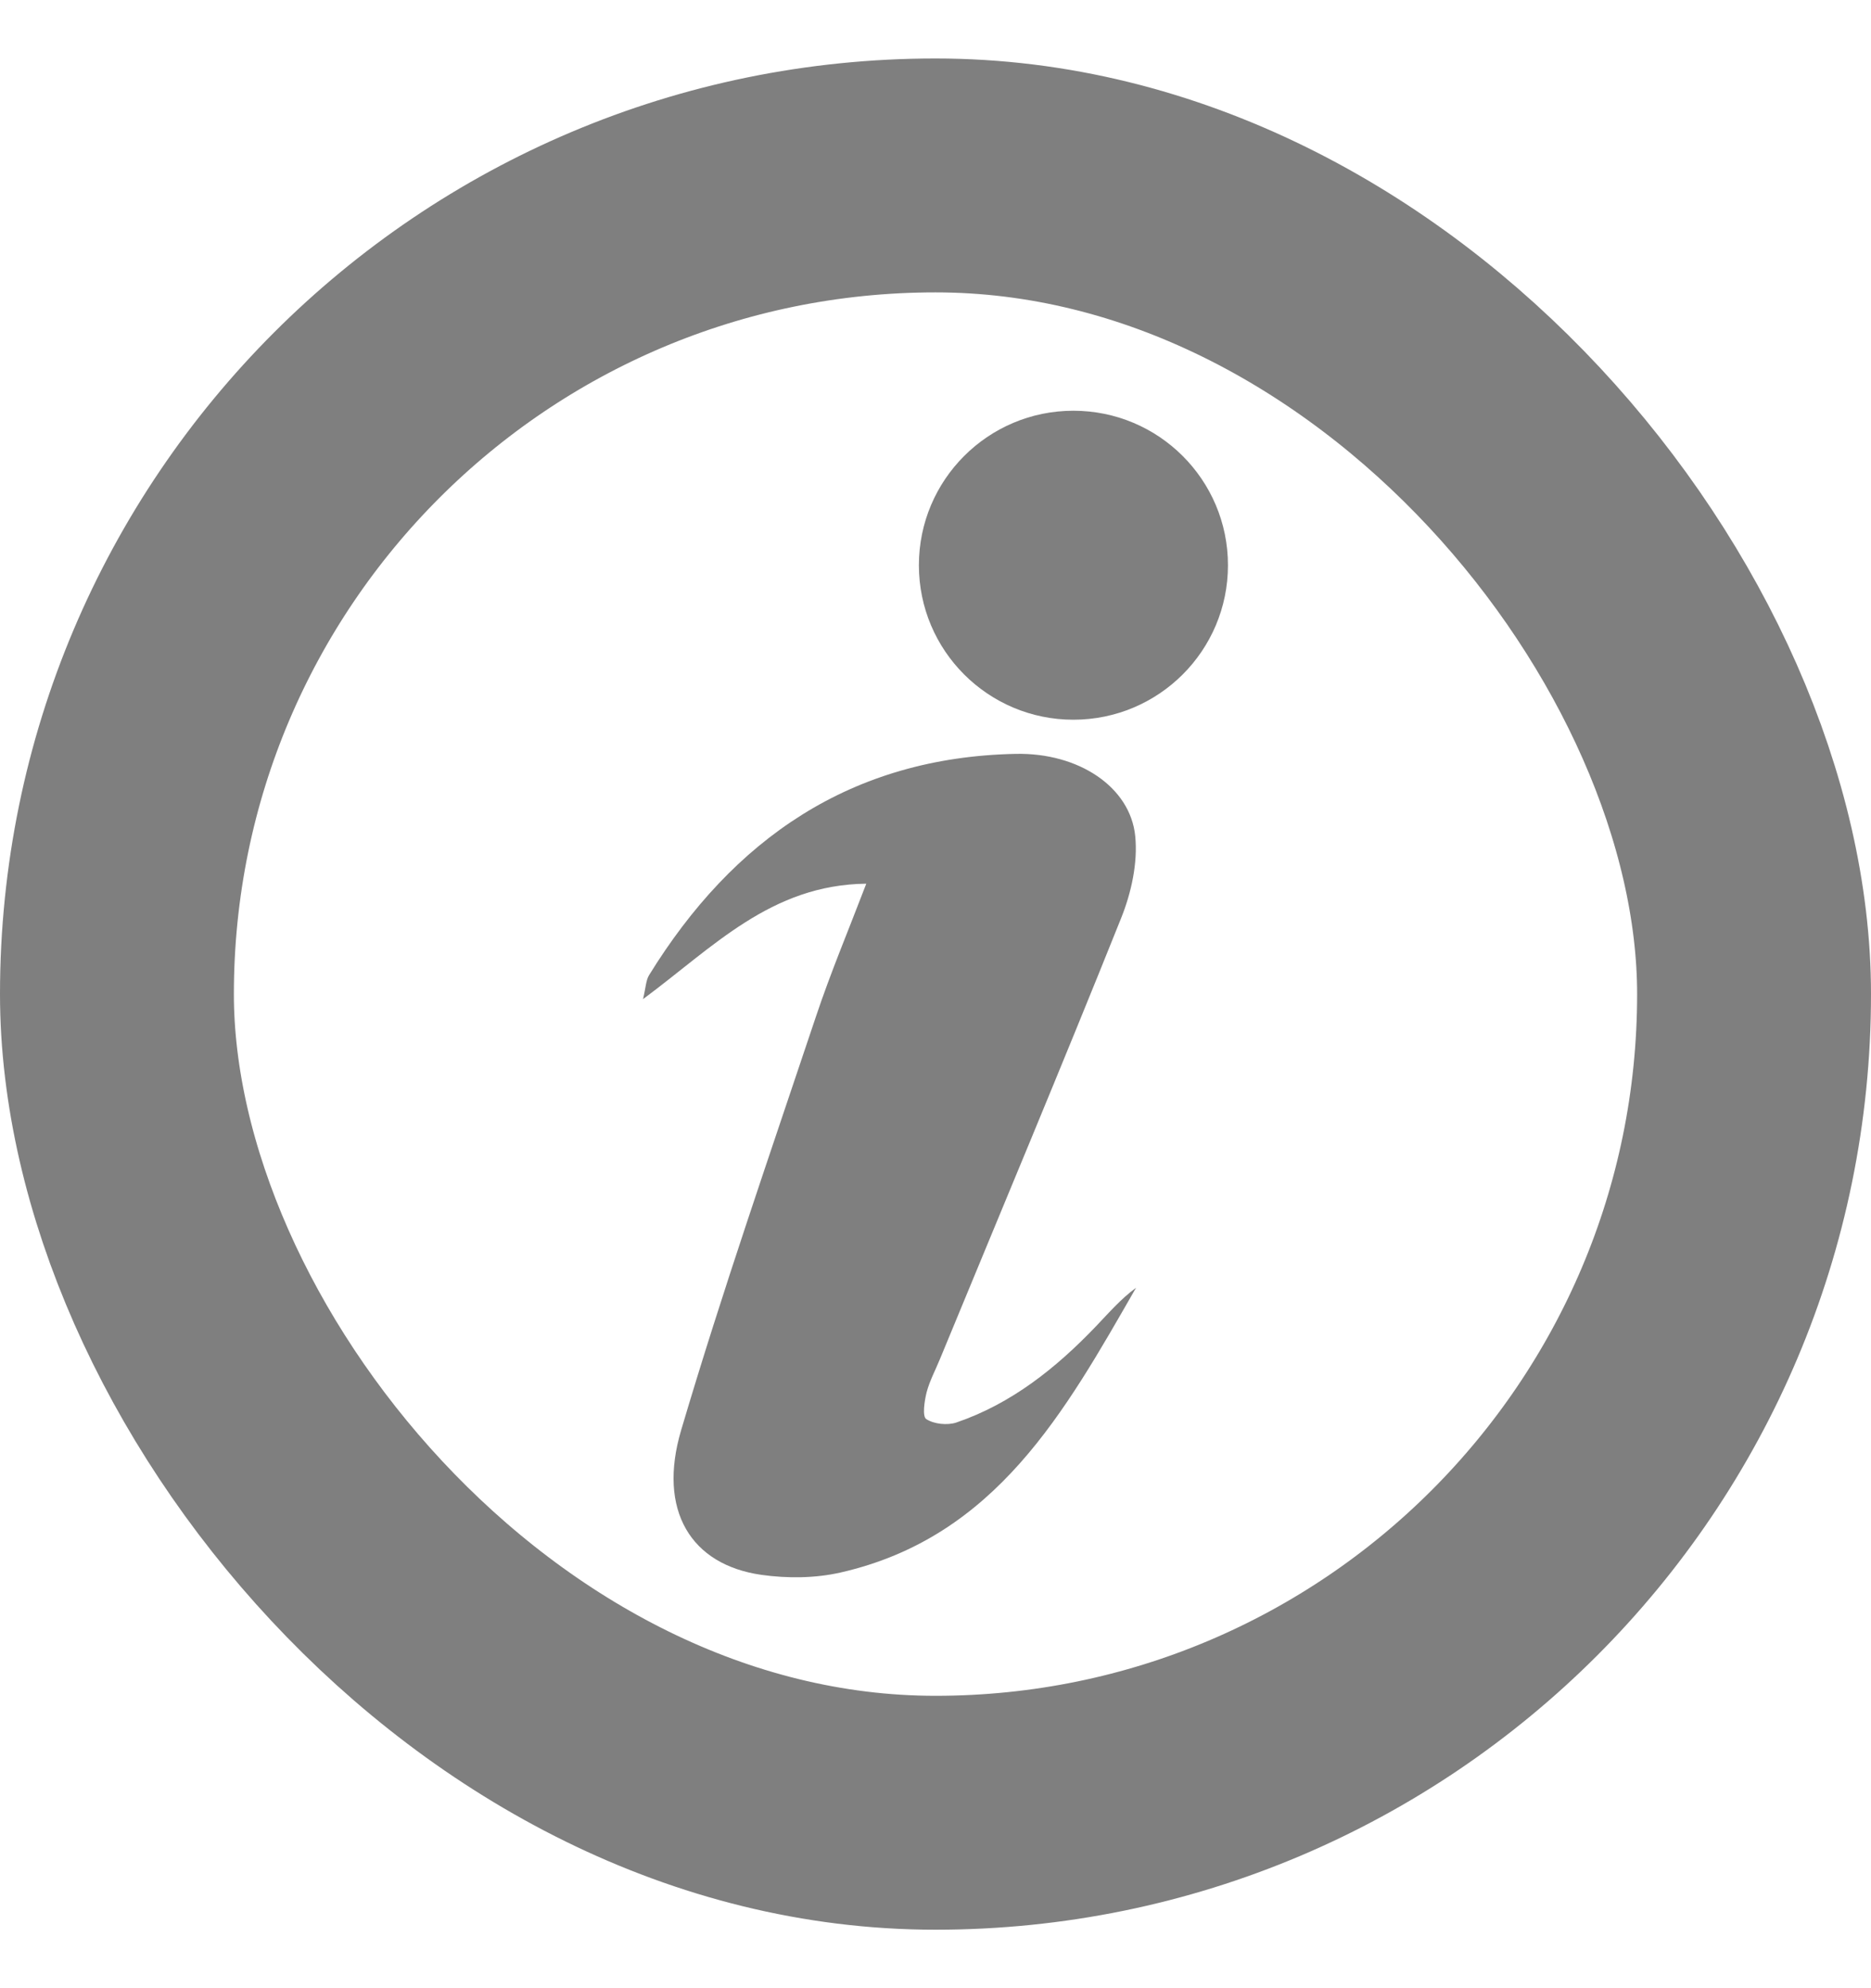 <svg width="16" height="17" viewBox="0 0 16 17" fill="none" xmlns="http://www.w3.org/2000/svg">
<g opacity="0.5">
<rect x="1" y="1.5" width="14" height="14" rx="7" stroke="black" stroke-width="2"/>
<path d="M7.408 7.556C7.253 7.961 7.102 8.32 6.979 8.688C6.585 9.866 6.177 11.039 5.825 12.228C5.621 12.916 5.909 13.381 6.513 13.466C6.733 13.497 6.971 13.495 7.187 13.446C8.517 13.144 9.109 12.066 9.715 11.011C9.585 11.106 9.481 11.227 9.37 11.343C9.03 11.698 8.65 12.002 8.179 12.163C8.102 12.189 7.987 12.177 7.921 12.134C7.886 12.111 7.905 11.981 7.924 11.905C7.95 11.806 8.001 11.712 8.04 11.616C8.557 10.363 9.082 9.112 9.586 7.854C9.674 7.636 9.731 7.379 9.708 7.149C9.666 6.73 9.225 6.434 8.684 6.446C7.28 6.475 6.27 7.171 5.55 8.339C5.524 8.382 5.523 8.441 5.499 8.543C6.099 8.099 6.593 7.565 7.408 7.556L7.408 7.556Z" fill="black"/>
<path d="M10.501 4.833C10.501 5.563 9.909 6.154 9.179 6.154C8.45 6.154 7.858 5.563 7.858 4.833C7.858 4.103 8.45 3.512 9.179 3.512C9.909 3.512 10.501 4.103 10.501 4.833Z" fill="black"/>
</g>
</svg>
